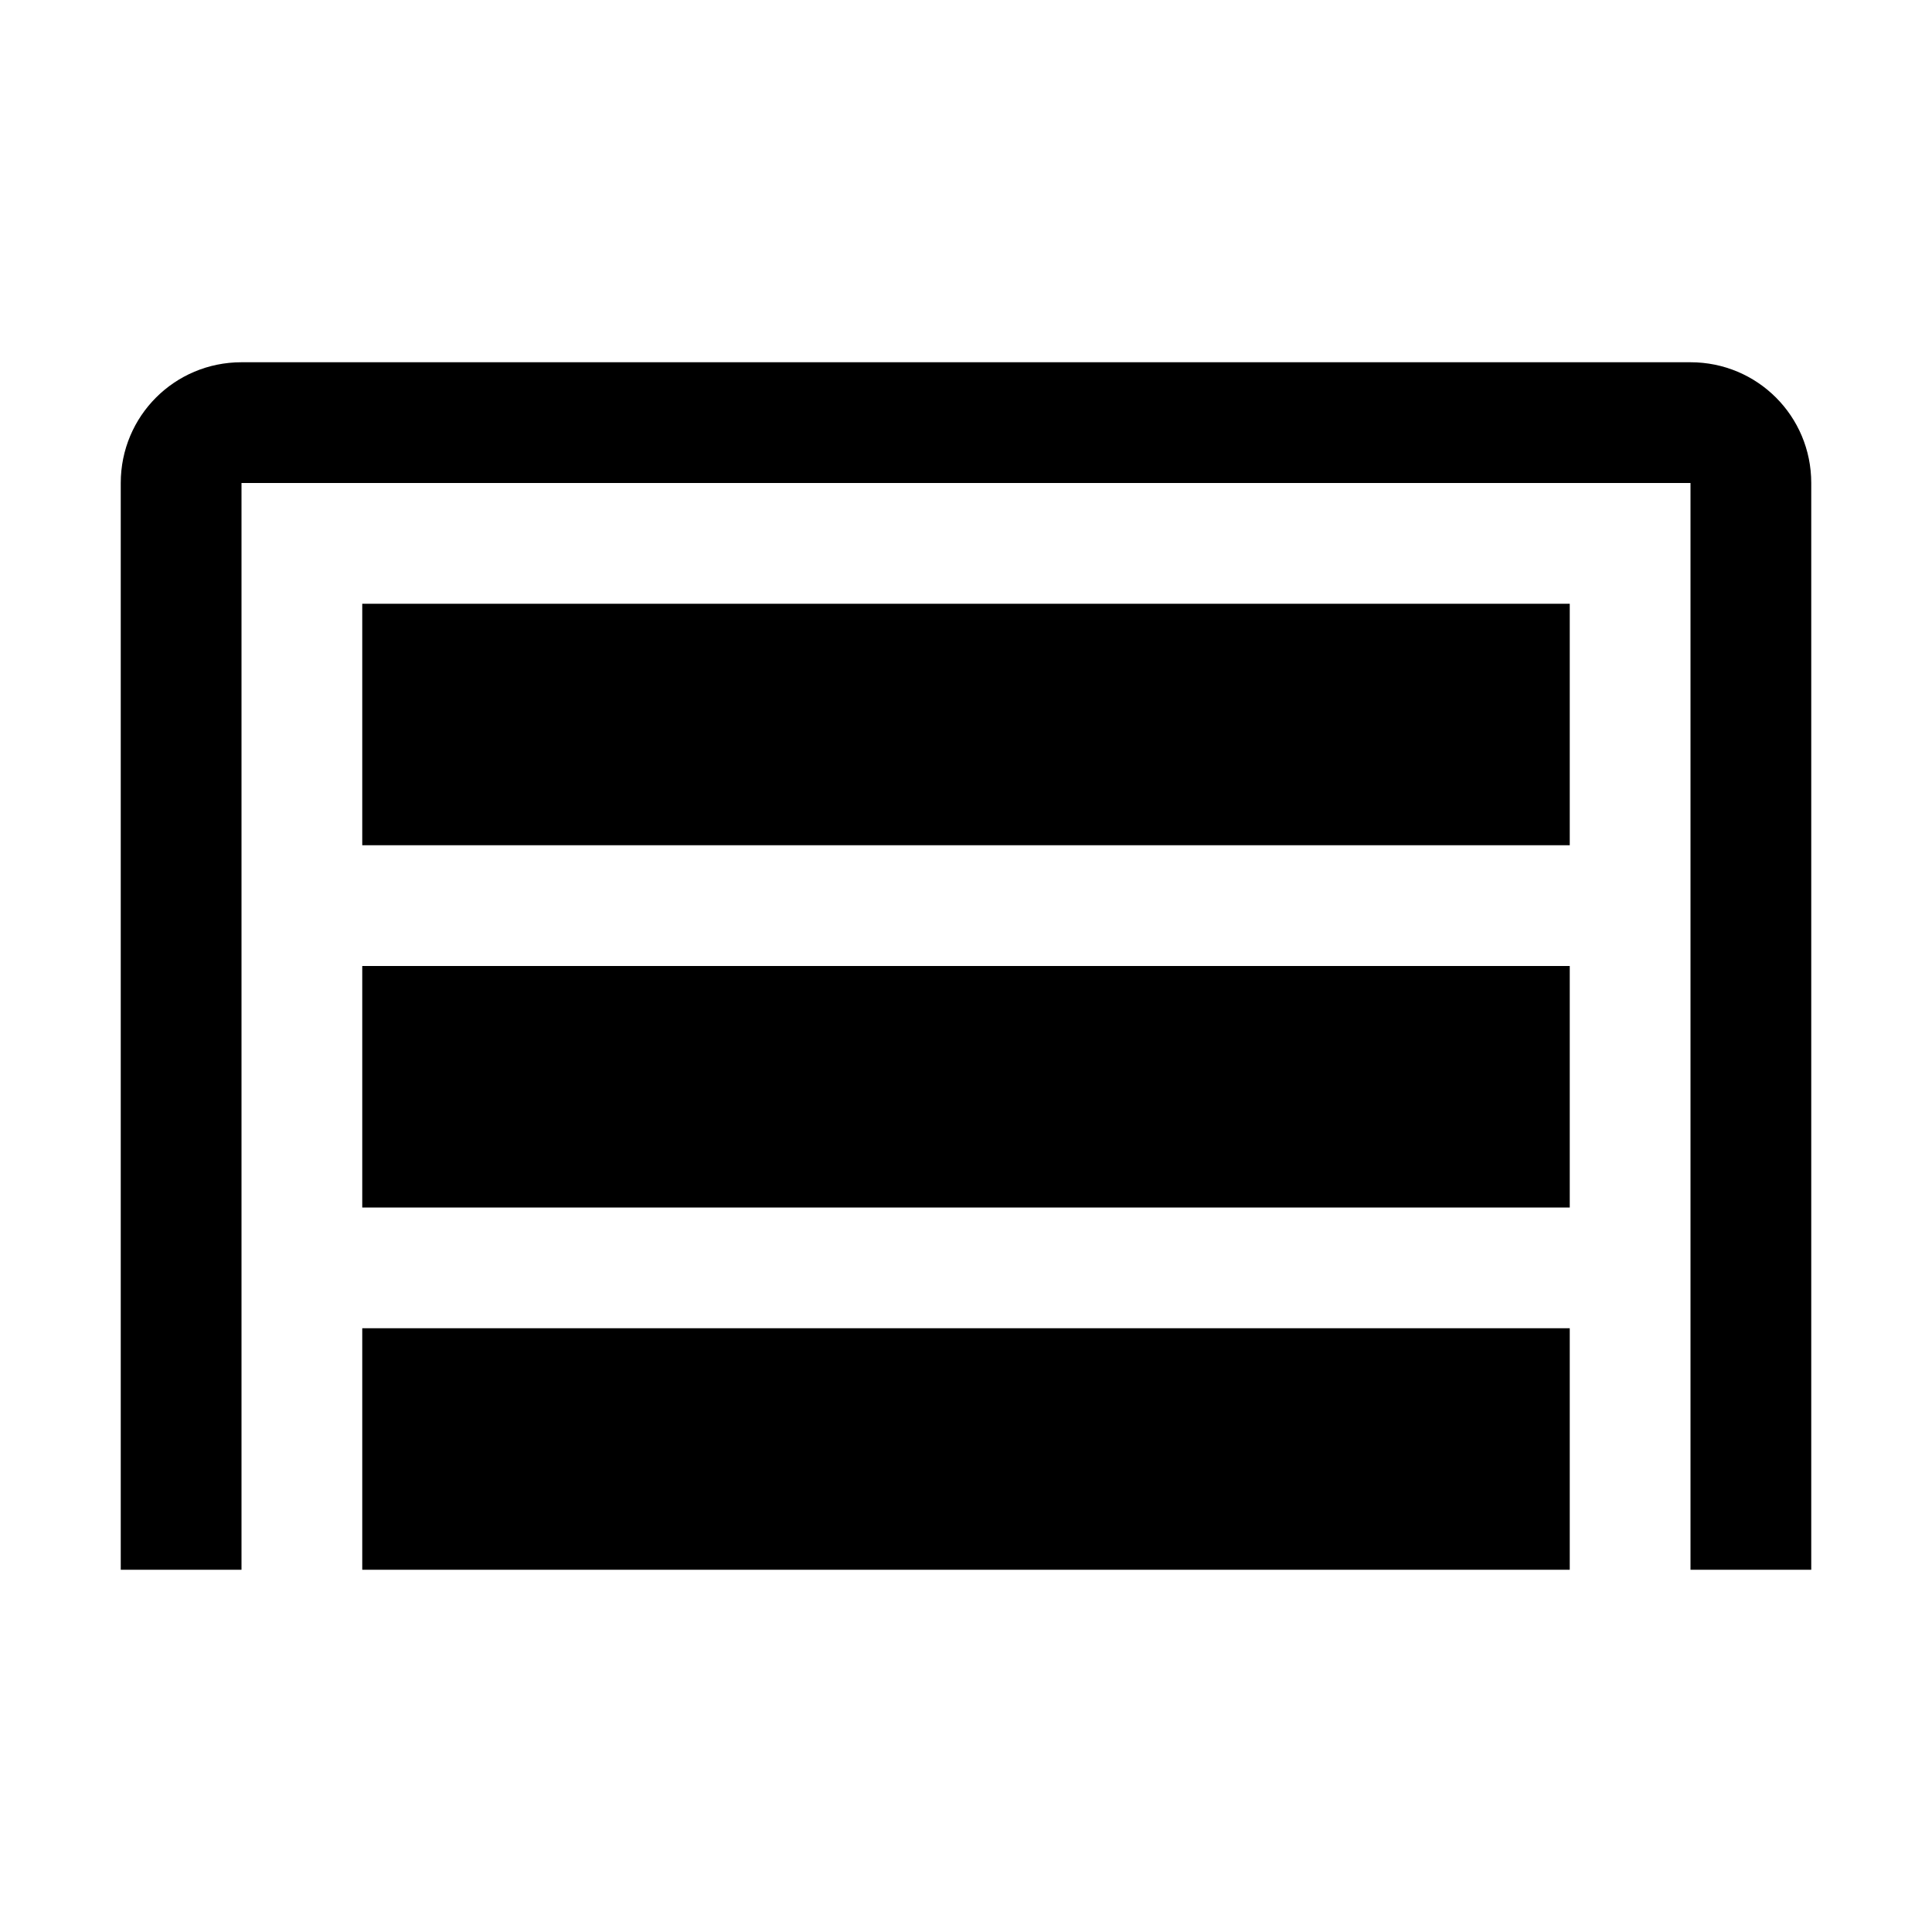 <svg xmlns="http://www.w3.org/2000/svg" width="1em" height="1em" viewBox="0 0 16 16"><path fill="currentColor" d="M2 3c-.554 0-1 .446-1 1v9h1V4h12v9h1V4c0-.554-.446-1-1-1zm1 2v2h10V5zm0 3v2h10V8zm0 3v2h10v-2z"/></svg>